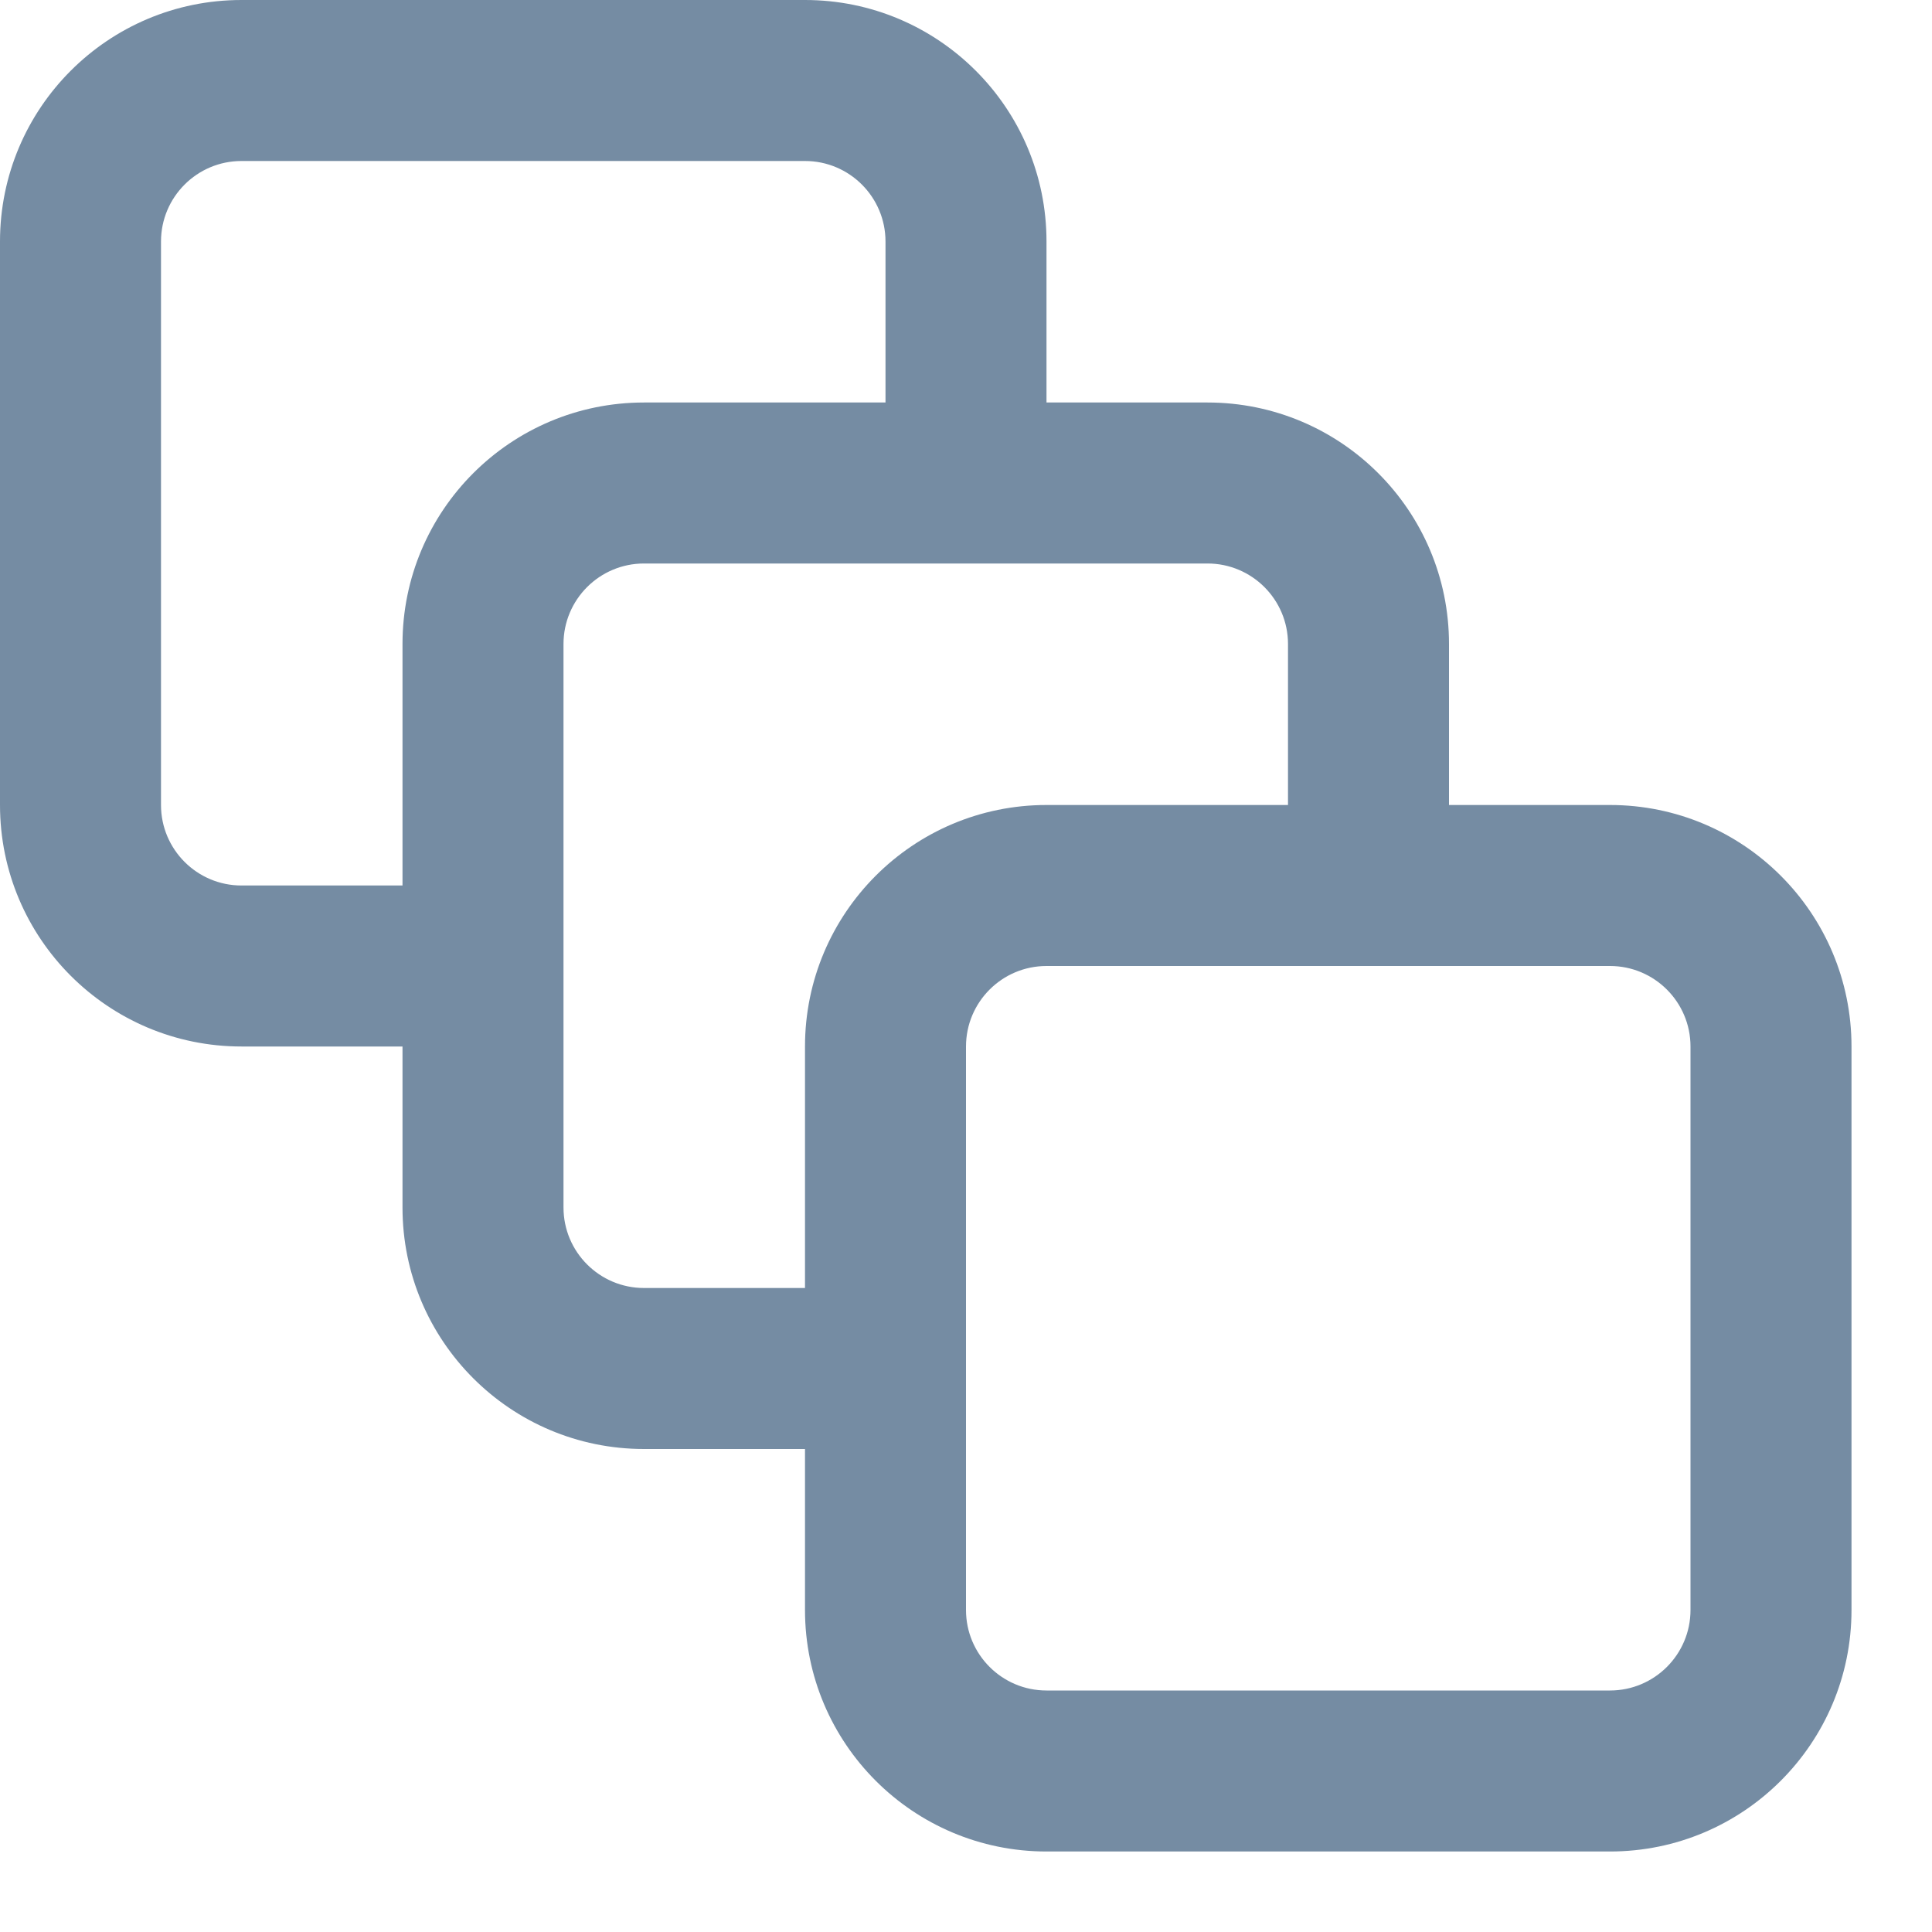<svg xmlns="http://www.w3.org/2000/svg" width="24" height="24" viewBox="0 0 24 24">
  <path fill="#758CA3" fill-rule="evenodd" d="M10,18 L8,18 C6.343,18 5,16.657 5,15 L5,13 L3,13 C1.343,13 0,11.657 0,10 L0,3 C0,1.343 1.343,-8.8817842e-16 3,0 L10,0 C11.657,0 13,1.343 13,3 L13,5 L15,5 C16.657,5 18,6.343 18,8 L18,10 L20,10 C21.657,10 23,11.343 23,13 L23,20 C23,21.657 21.657,23 20,23 L13,23 C11.343,23 10,21.657 10,20 L10,18 Z M10,16 L10,13 C10,11.343 11.343,10 13,10 L16,10 L16,8 C16,7.448 15.552,7 15,7 L8,7 C7.448,7 7,7.448 7,8 L7,15 C7,15.552 7.448,16 8,16 L10,16 Z M5,11 L5,8 C5,6.343 6.343,5 8,5 L11,5 L11,3 C11,2.448 10.552,2 10,2 L3,2 C2.448,2 2,2.448 2,3 L2,10 C2,10.552 2.448,11 3,11 L5,11 Z M13,12 C12.448,12 12,12.448 12,13 L12,20 C12,20.552 12.448,21 13,21 L20,21 C20.552,21 21,20.552 21,20 L21,13 C21,12.448 20.552,12 20,12 L13,12 Z"/>
</svg>
